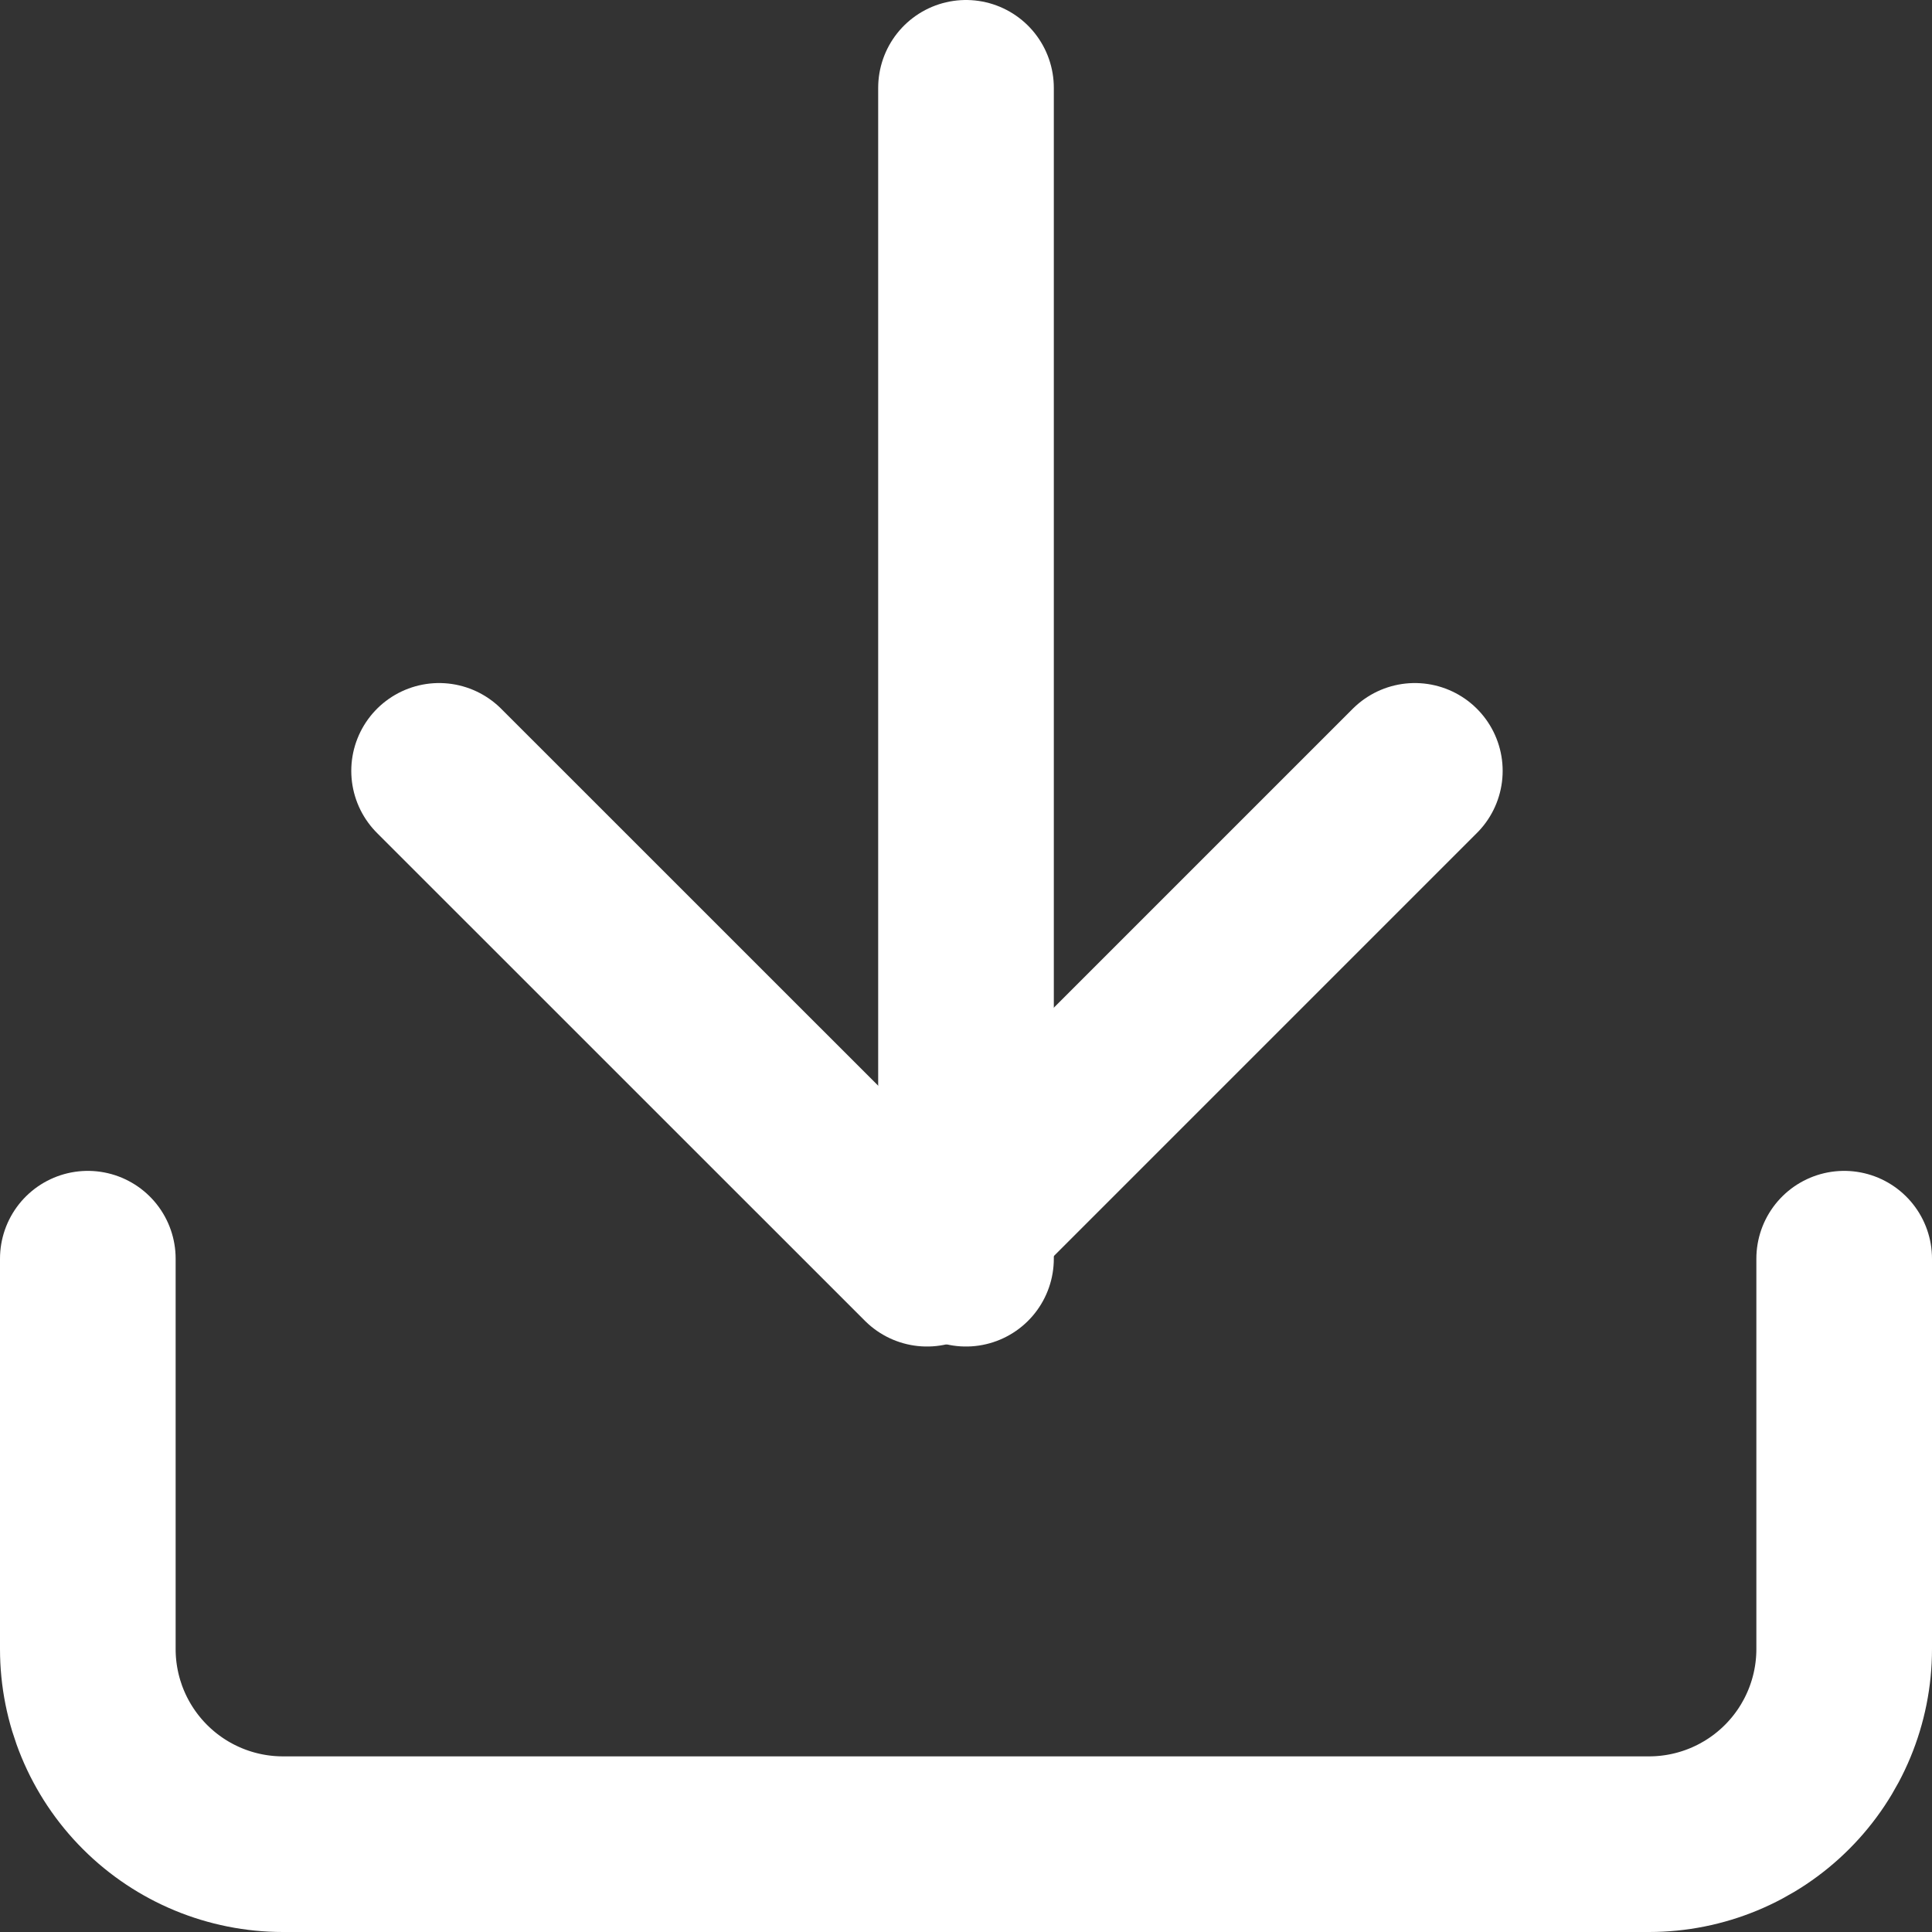 <svg width="22" height="22" viewBox="0 0 22 22" fill="none" xmlns="http://www.w3.org/2000/svg">
<rect x="0" y="0" width="22" height="22" fill="#333333" stroke="none"/>
<path d="M21 14.333V18.778C21 19.367 20.766 19.932 20.349 20.349C19.932 20.766 19.367 21 18.778 21H3.222C2.633 21 2.068 20.766 1.651 20.349C1.234 19.932 1 19.367 1 18.778V14.333" stroke="white" stroke-width="2" stroke-linecap="round" stroke-linejoin="round"/>
<path d="M5 8.778L10.556 14.333L16.111 8.778" stroke="white" stroke-width="2" stroke-linecap="round" stroke-linejoin="round"/>
<path d="M11 14.333V1" stroke="white" stroke-width="2" stroke-linecap="round" stroke-linejoin="round"/>
</svg>
